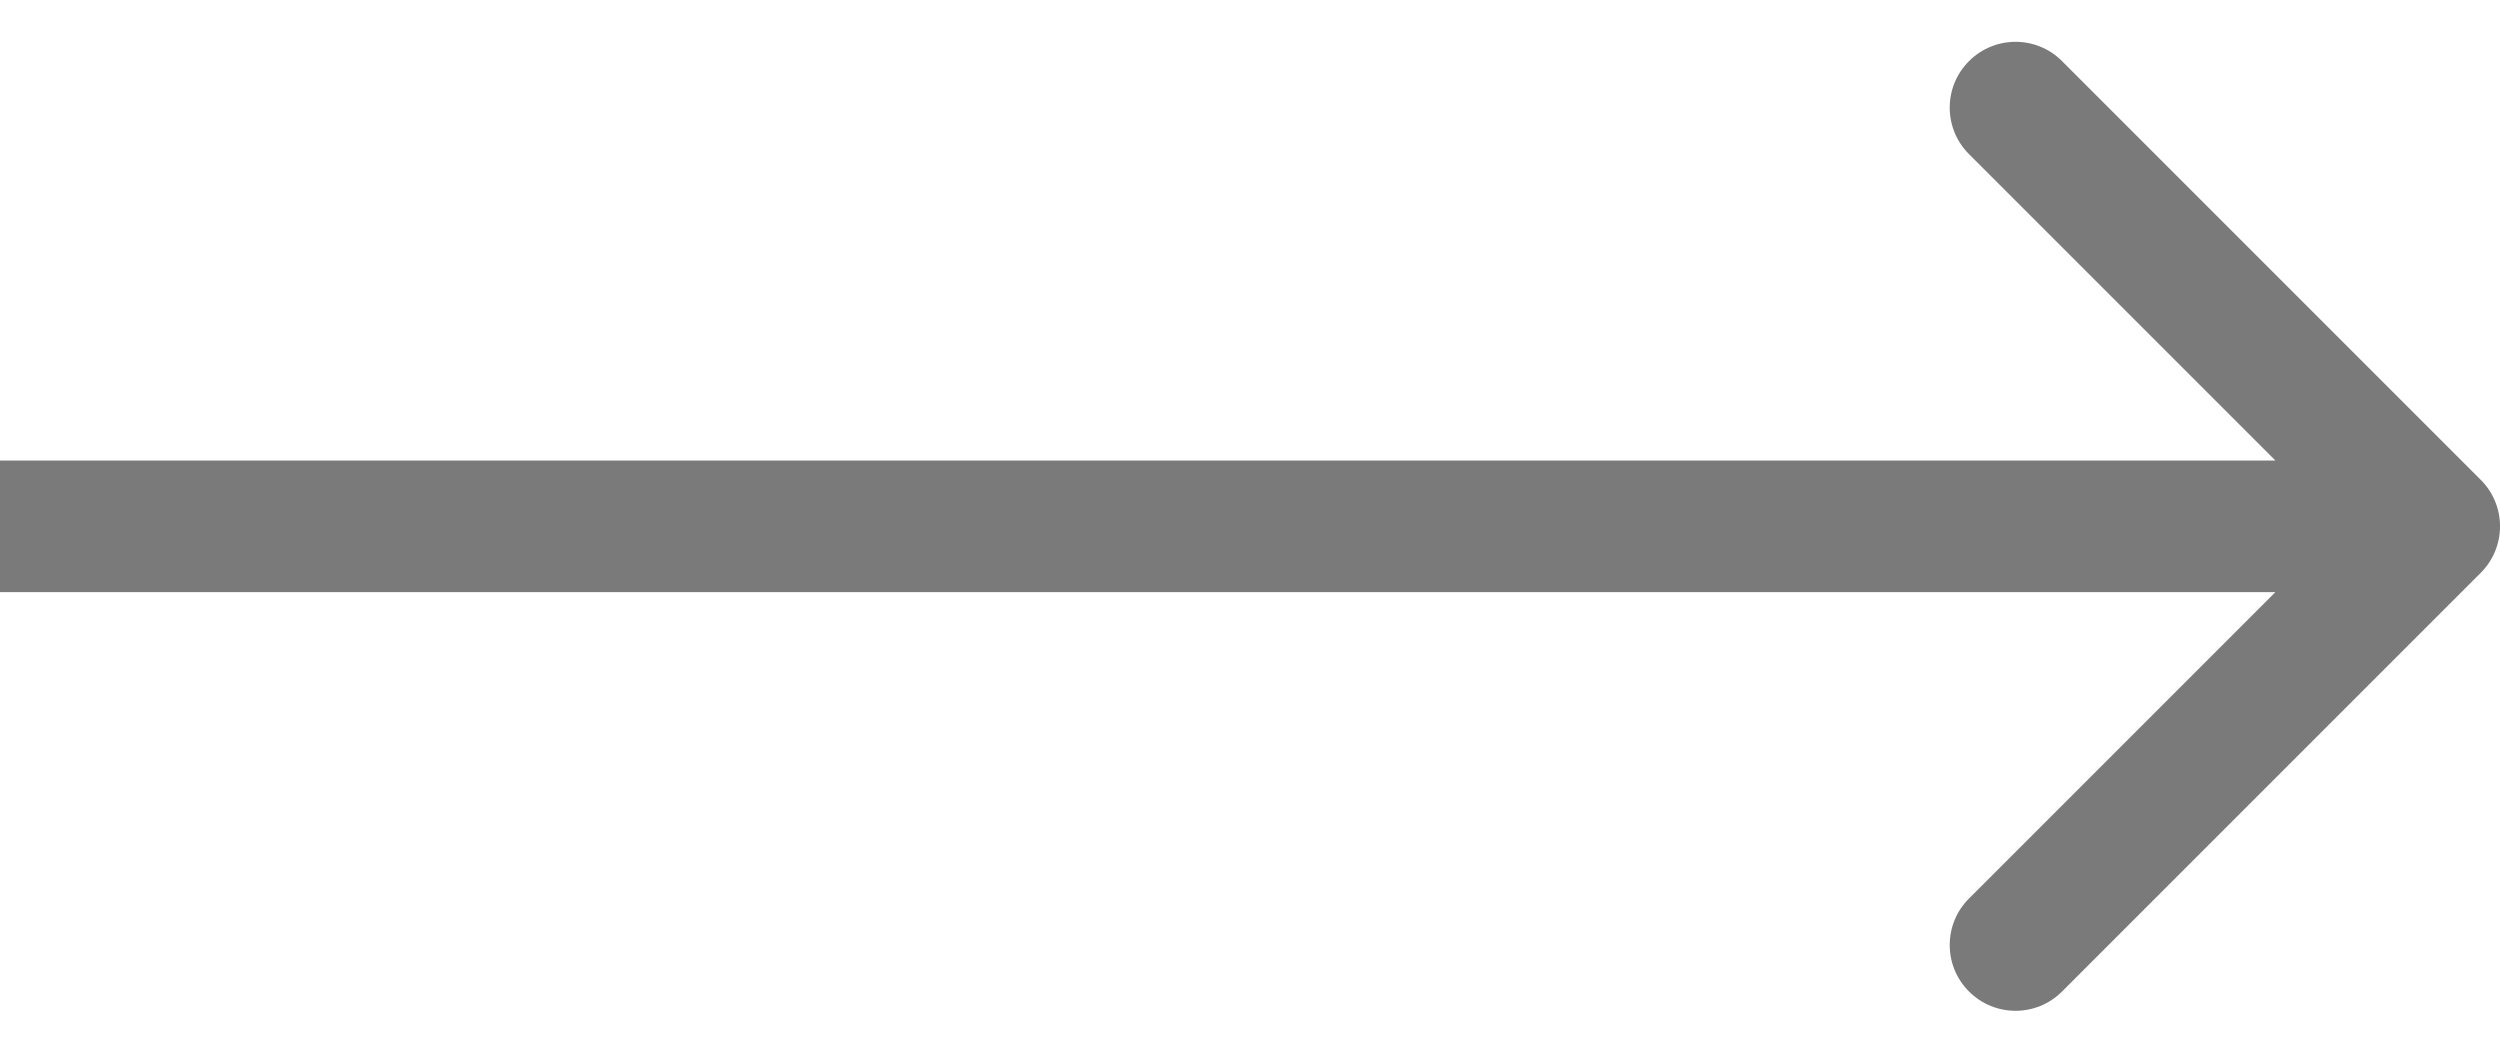 <svg width="38" height="16" viewBox="0 0 38 16" fill="none" xmlns="http://www.w3.org/2000/svg">
<path d="M37.707 7.293C38.098 7.683 38.098 8.317 37.707 8.707L31.343 15.071C30.953 15.462 30.32 15.462 29.929 15.071C29.538 14.681 29.538 14.047 29.929 13.657L35.586 8L29.929 2.343C29.538 1.953 29.538 1.319 29.929 0.929C30.32 0.538 30.953 0.538 31.343 0.929L37.707 7.293ZM2.8353e-08 7L37 7L37 9L-2.83537e-08 9L2.8353e-08 7Z" fill="#7A7A7A"/>
</svg>
